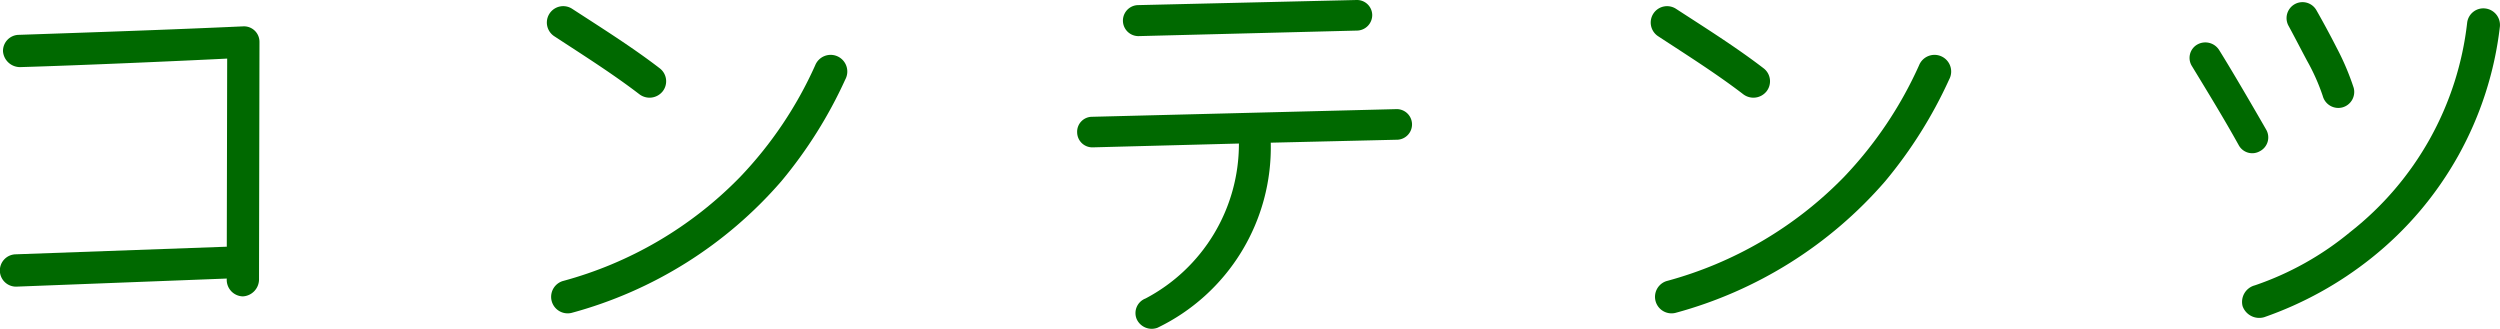 <svg xmlns="http://www.w3.org/2000/svg" width="76.549" height="10.067" viewBox="0 0 76.549 10.067"><path data-name="パス 1299" d="M7.931 8.568a.523.523 0 0 1-.493.507.506.506 0 0 1-.494-.546l-6.423.247a.495.495 0 1 1-.039-.989l6.462-.233.012-5.76c-1.3.066-4.5.208-6.343.261a.524.524 0 0 1-.521-.481.492.492 0 0 1 .481-.507C2.862.989 5.162.911 7.45.807a.474.474 0 0 1 .495.48z" fill="#006900"/><path data-name="パス 1300" d="M19.579 2.887c-.832-.638-1.742-1.21-2.613-1.781a.501.501 0 1 1 .56-.832c.9.585 1.833 1.17 2.677 1.819a.5.5 0 0 1 .091.7.514.514 0 0 1-.715.094zm4.343 2.665a12.972 12.972 0 0 1-6.423 4.029.506.506 0 0 1-.272-.974 11.912 11.912 0 0 0 5.433-3.186 12.12 12.12 0 0 0 2.3-3.419.51.51 0 1 1 .923.43 13.757 13.757 0 0 1-1.961 3.12z" fill="#006900"/><path data-name="パス 1301" d="M42.797 4.278l-3.887.091a6.129 6.129 0 0 1-3.471 5.668.505.505 0 0 1-.637-.273.478.478 0 0 1 .273-.624 5.349 5.349 0 0 0 2.86-4.745l-4.472.117a.465.465 0 0 1-.481-.455.458.458 0 0 1 .455-.481l9.334-.235a.469.469 0 0 1 .026.937zM41.562.936l-6.708.17a.475.475 0 0 1-.026-.949L41.536 0a.467.467 0 0 1 .481.455.475.475 0 0 1-.455.481z" fill="#006900"/><path data-name="パス 1302" d="M53.379 2.887c-.832-.638-1.742-1.21-2.613-1.781a.501.501 0 1 1 .559-.832c.9.585 1.833 1.17 2.678 1.819a.5.5 0 0 1 .091.7.514.514 0 0 1-.715.094zm4.343 2.665a12.977 12.977 0 0 1-6.423 4.029.506.506 0 0 1-.272-.974 11.912 11.912 0 0 0 5.433-3.186 12.162 12.162 0 0 0 2.3-3.419.51.51 0 1 1 .923.43 13.762 13.762 0 0 1-1.961 3.12z" fill="#006900"/><path data-name="パス 1303" d="M69.199 4.628a.47.47 0 0 1-.649-.181c-.455-.82-.949-1.625-1.431-2.418a.471.471 0 0 1 .157-.663.5.5 0 0 1 .675.169c.43.689 1.132 1.9 1.444 2.444a.475.475 0 0 1-.196.649zm3.407 3.277a11.134 11.134 0 0 1-3.277 1.807.54.54 0 0 1-.662-.339.524.524 0 0 1 .377-.636 9.26 9.26 0 0 0 2.925-1.638A9.5 9.5 0 0 0 75.544.69a.5.5 0 0 1 .559-.43.508.508 0 0 1 .442.56 10.613 10.613 0 0 1-3.939 7.085zm-.884-4.616a.493.493 0 0 1-.6-.35 6.209 6.209 0 0 0-.481-1.079c-.221-.416-.443-.845-.572-1.079a.489.489 0 0 1 .858-.469c.156.273.4.716.624 1.157a7.838 7.838 0 0 1 .519 1.223.491.491 0 0 1-.348.597z" fill="#006900"/></svg>